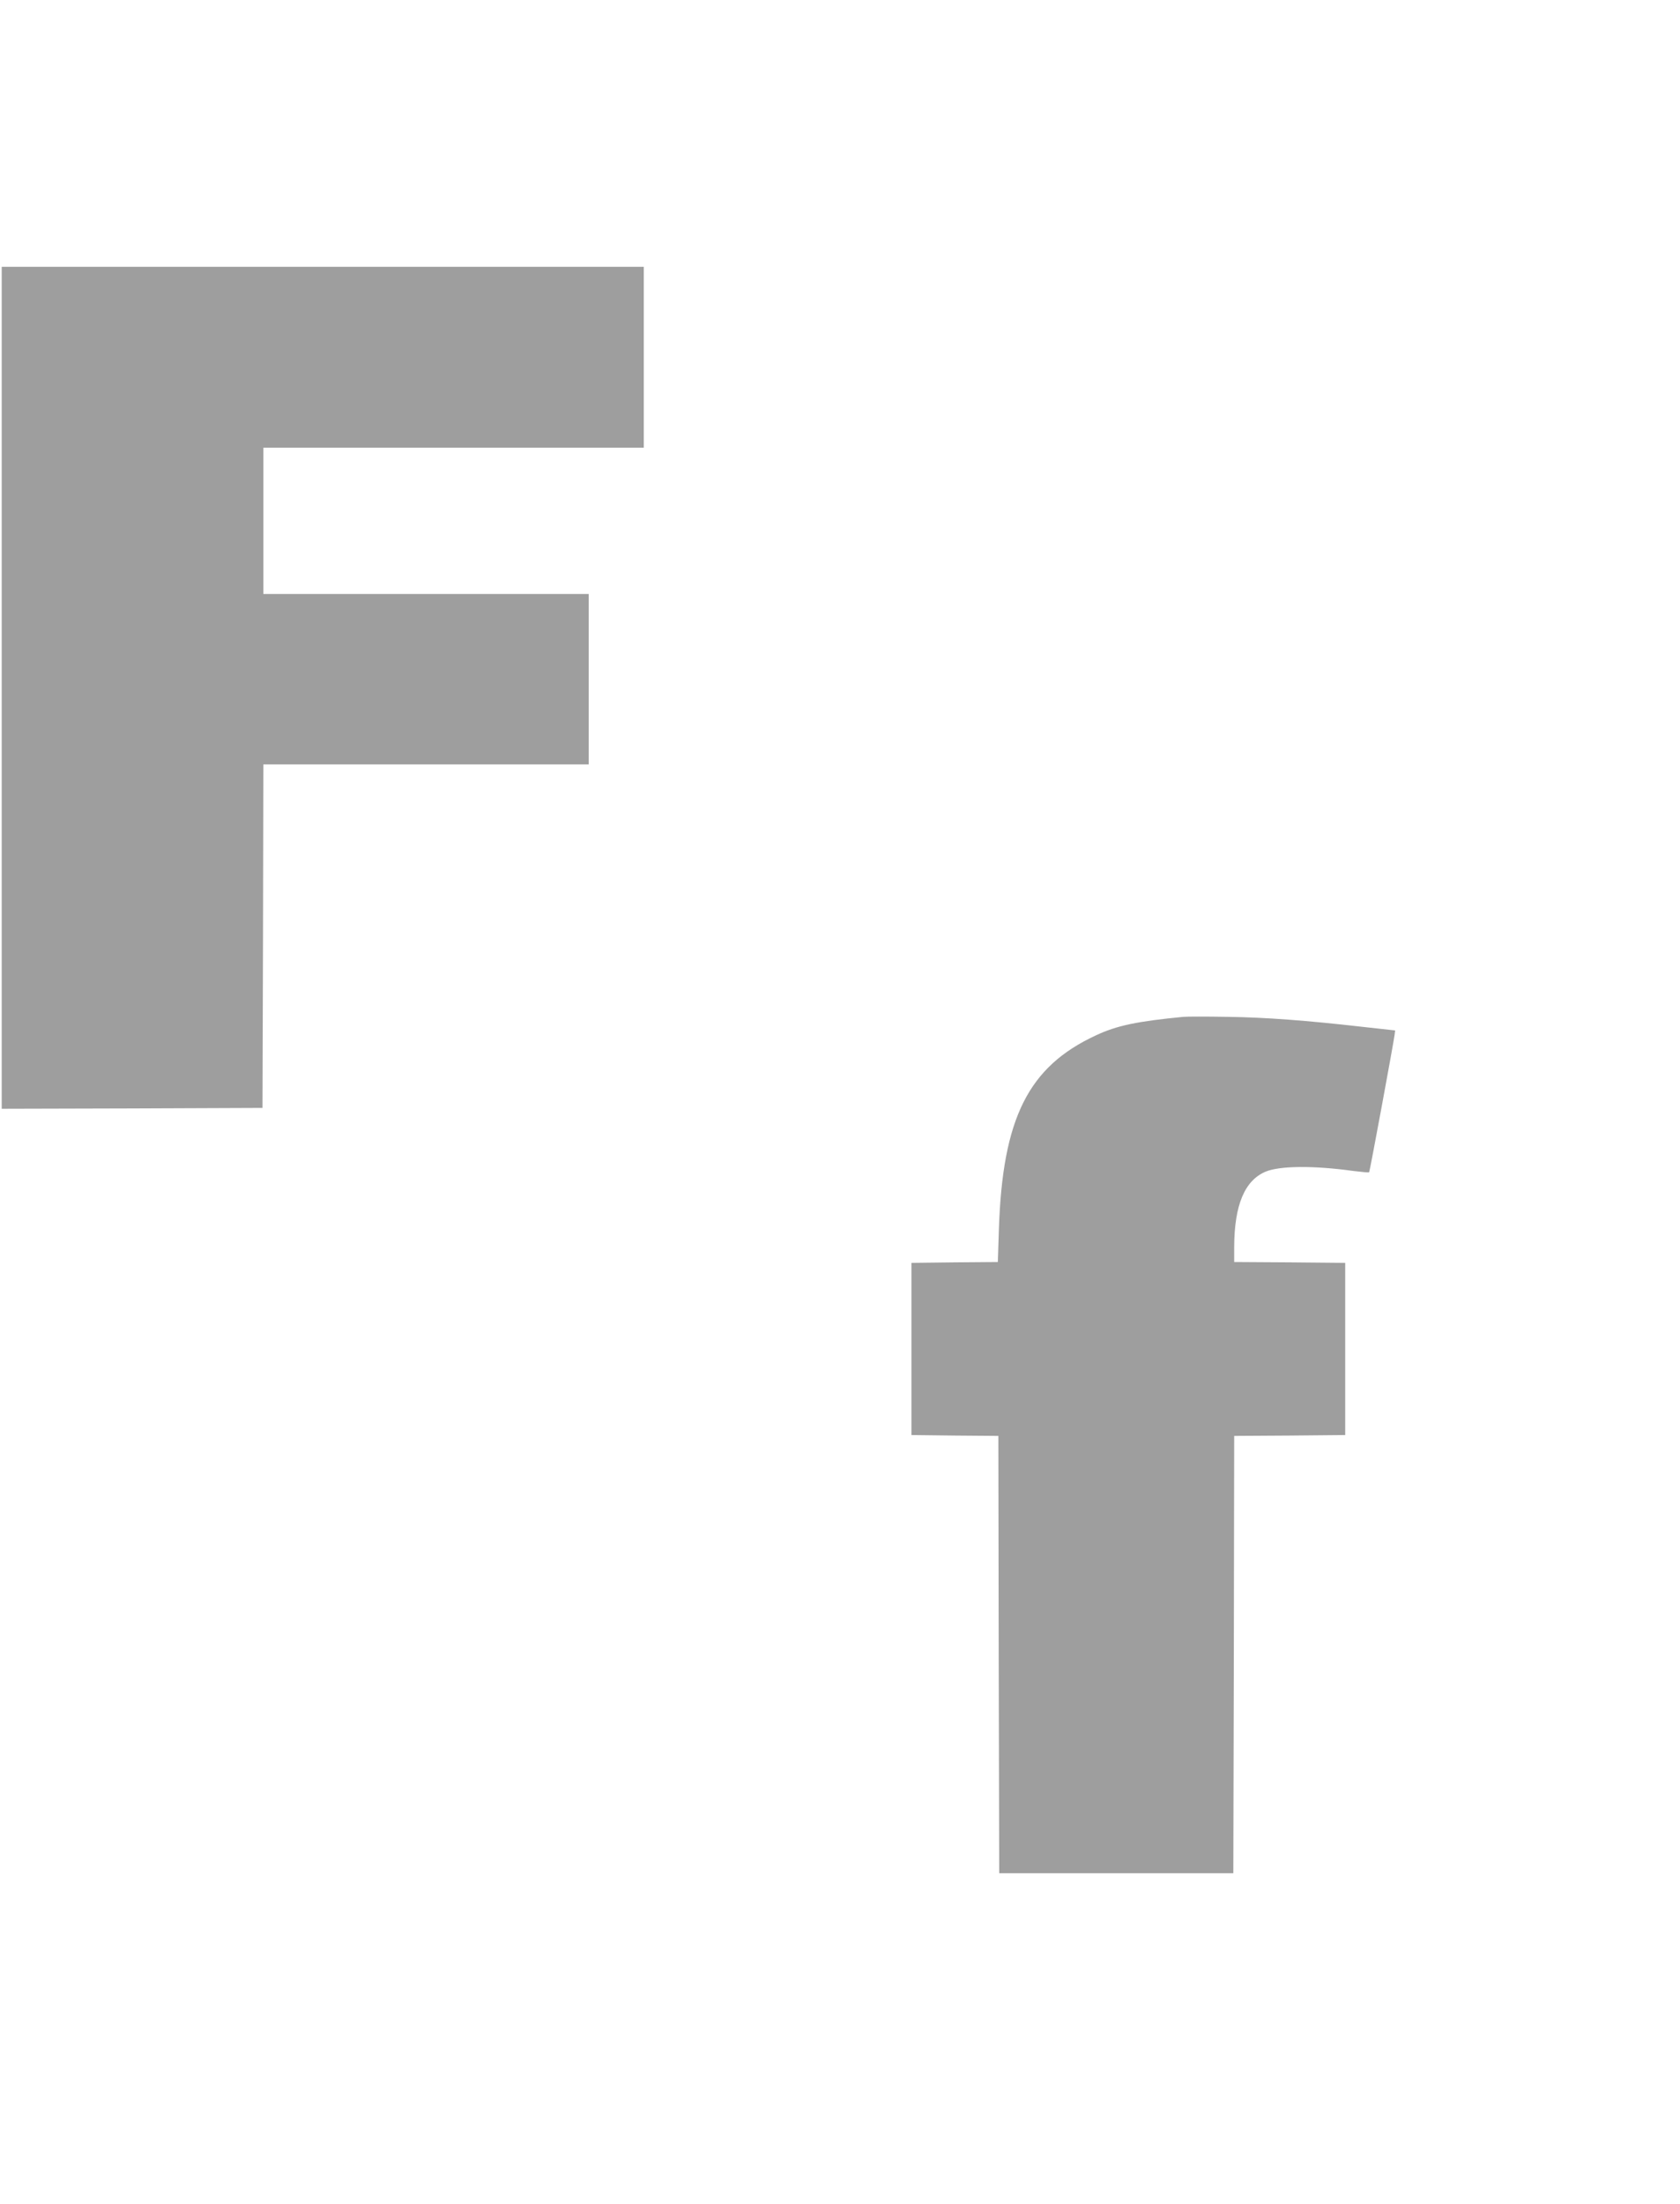 <?xml version="1.0" standalone="no"?>
<!DOCTYPE svg PUBLIC "-//W3C//DTD SVG 20010904//EN"
 "http://www.w3.org/TR/2001/REC-SVG-20010904/DTD/svg10.dtd">
<svg version="1.0" xmlns="http://www.w3.org/2000/svg"
 width="976pt" height="1280pt" viewBox="0 0 976 1280"
 preserveAspectRatio="xMidYMid meet">
<g transform="translate(0,1280) scale(0.1,-0.1)"
fill="#9e9e9e" stroke="none">
<path d="M10 8805 l0 -2445 758 2 757 3 3 998 2 997 945 0 945 0 0 495 0 495
-945 0 -945 0 0 425 0 425 1105 0 1105 0 0 525 0 525 -1865 0 -1865 0 0 -2445z"/>
<path d="M6875 6894 c-268 -26 -385 -50 -507 -107 -394 -182 -544 -481 -565
-1129 l-6 -188 -251 -2 -251 -3 0 -500 0 -500 252 -3 253 -2 2 -1270 3 -1270
680 0 680 0 3 1270 2 1270 323 2 322 3 0 500 0 500 -322 3 -323 2 0 88 c1 243
61 386 183 437 82 34 278 36 508 4 49 -6 91 -10 93 -8 4 4 141 746 148 799 l3
25 -190 21 c-324 37 -562 55 -785 58 -118 2 -233 2 -255 0z"/>
</g>
</svg>
